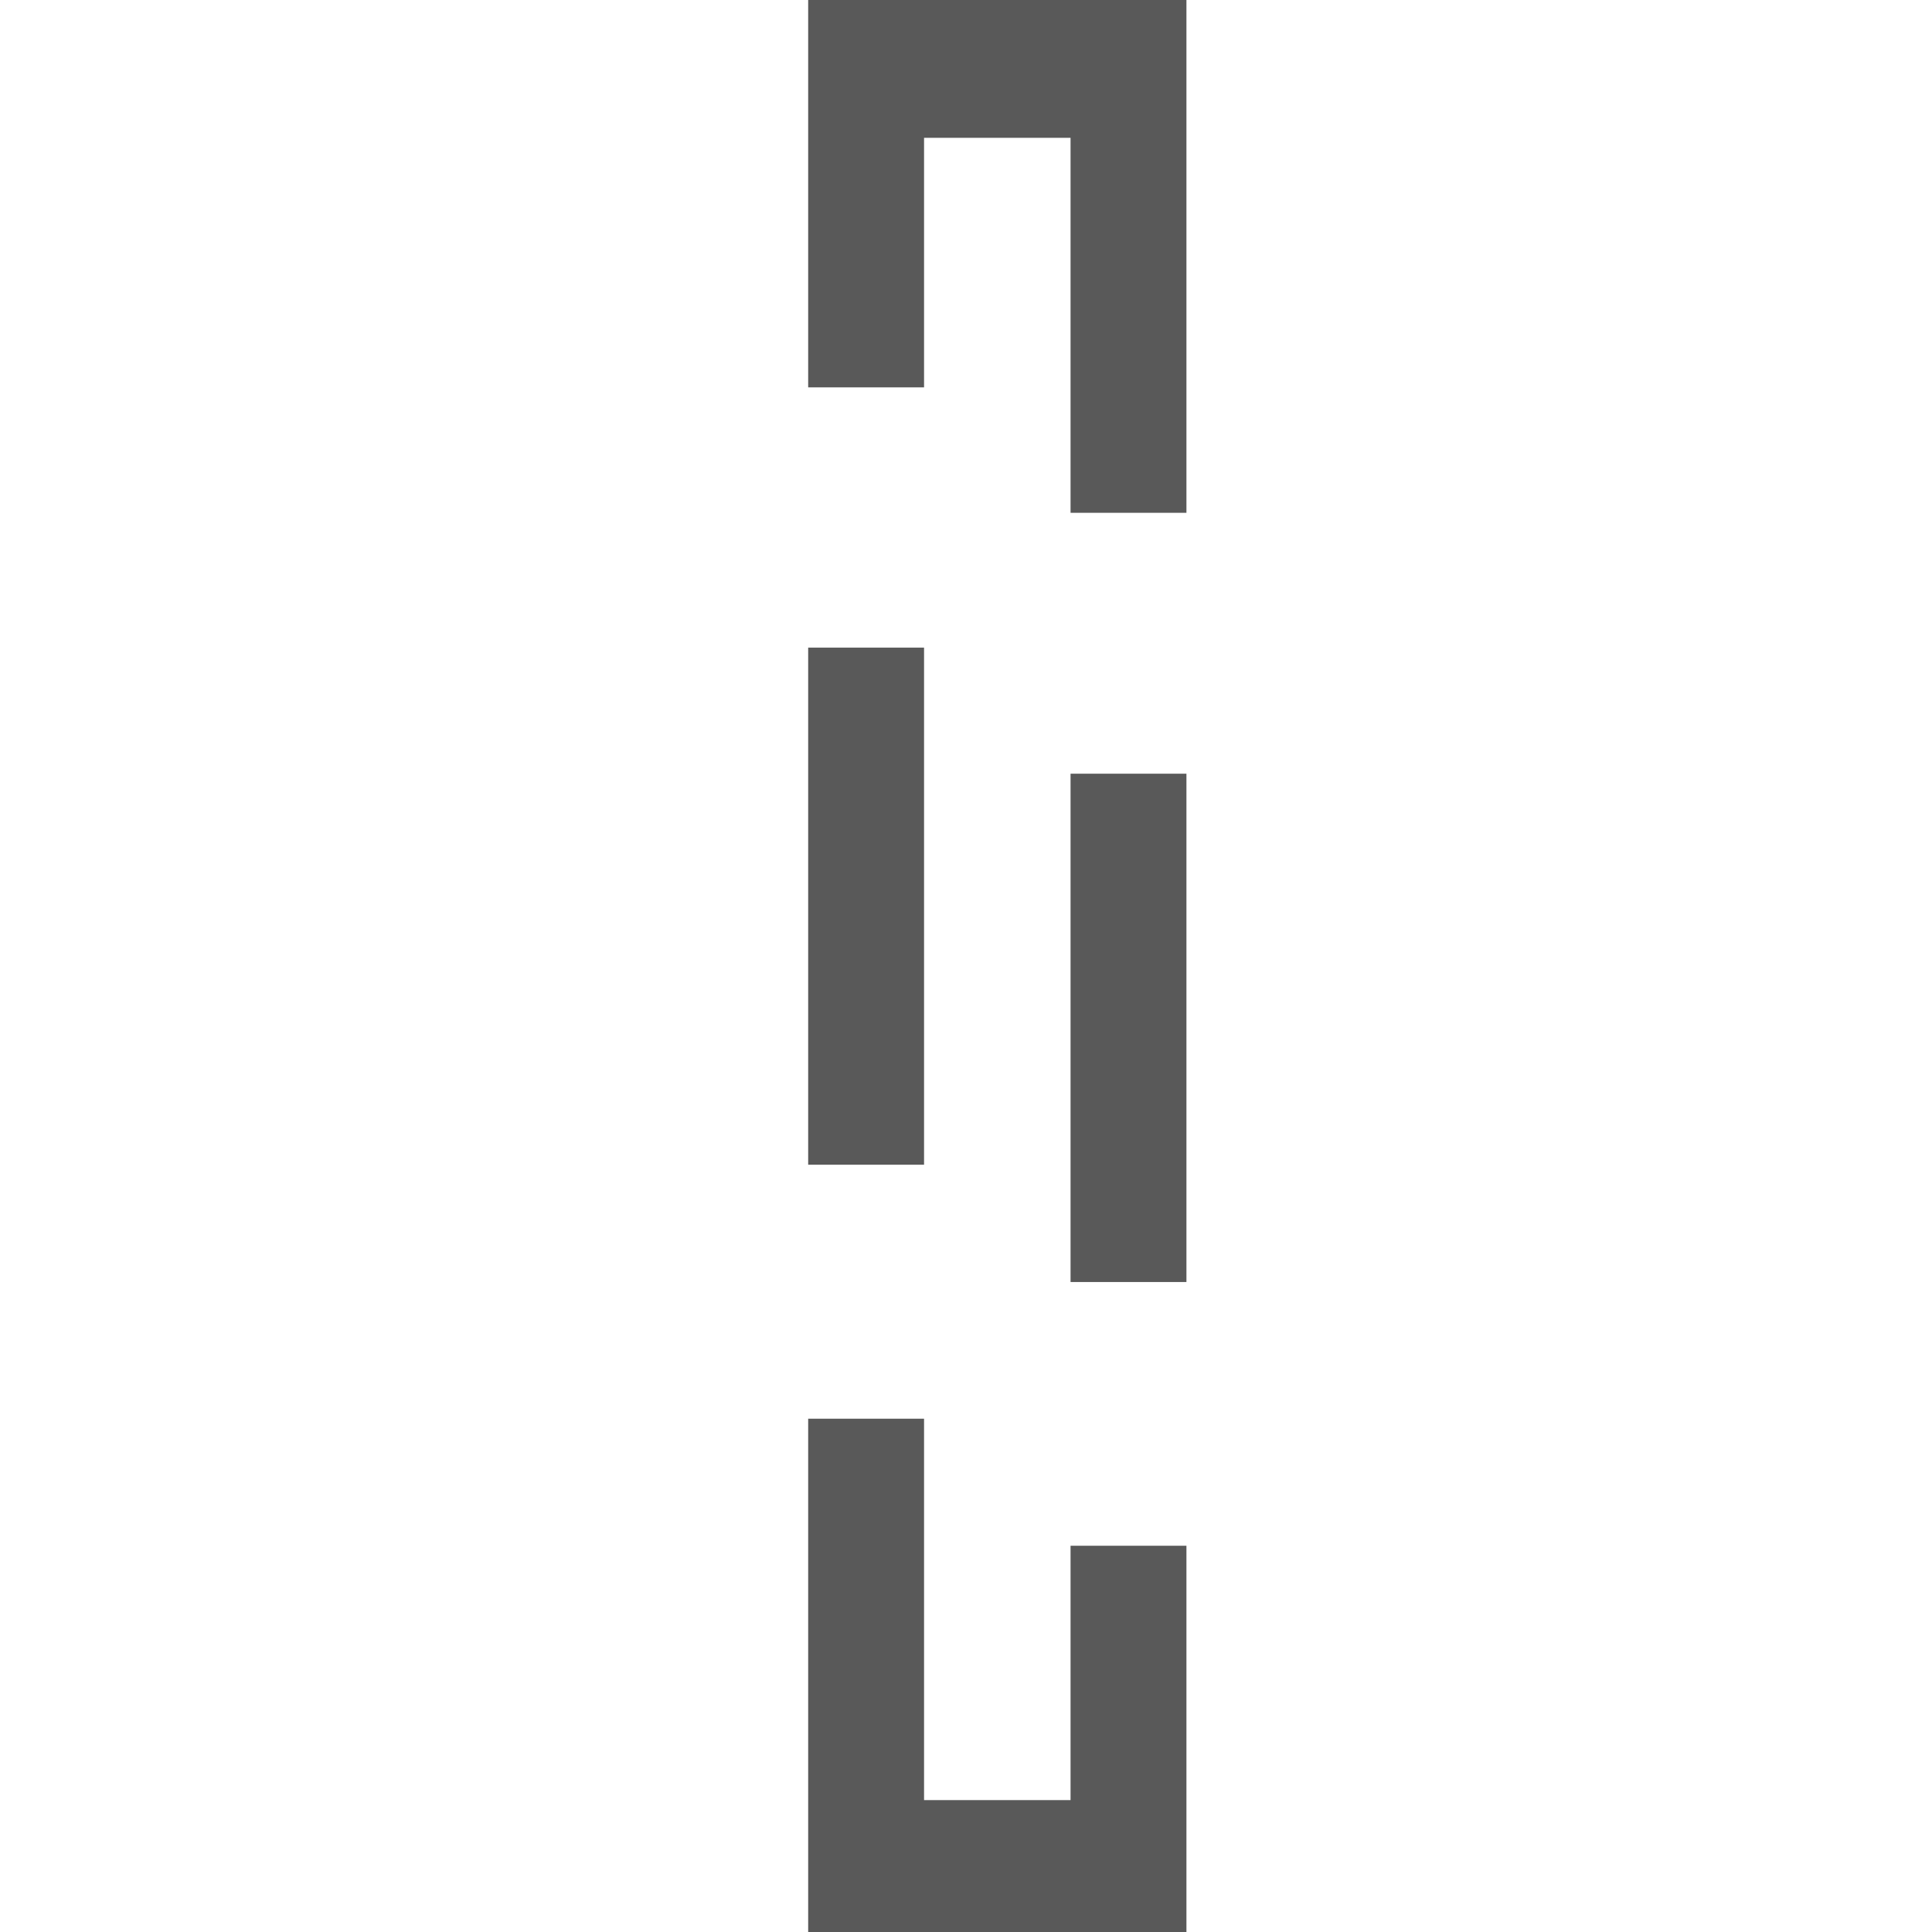 <?xml version="1.0" encoding="UTF-8" standalone="no"?>
<!DOCTYPE svg PUBLIC "-//W3C//DTD SVG 1.1//EN" "http://www.w3.org/Graphics/SVG/1.1/DTD/svg11.dtd">
<svg width="100%" height="100%" viewBox="0 0 13 13" version="1.1" xmlns="http://www.w3.org/2000/svg" xmlns:xlink="http://www.w3.org/1999/xlink" xml:space="preserve" xmlns:serif="http://www.serif.com/" style="fill-rule:evenodd;clip-rule:evenodd;stroke-miterlimit:1.5;">
    <g id="content" transform="matrix(1,0,0,1,-2.5,-2.5)">
        <g transform="matrix(0.678,0,0,0.83,2.971,1.784)">
            <path d="M10.505,5.02L10.505,1.405L7.901,1.405L7.901,4.003" style="fill:none;stroke:rgb(89,89,89);stroke-width:1.15px;"/>
        </g>
        <g transform="matrix(0.678,0,0,0.83,2.971,1.784)">
            <path d="M7.901,6.113L7.901,10.305" style="fill:none;stroke:rgb(89,89,89);stroke-width:1.15px;"/>
        </g>
        <g transform="matrix(0.678,0,0,0.83,2.971,1.784)">
            <path d="M7.901,12.364L7.901,16.031L10.505,16.031L10.505,13.394" style="fill:none;stroke:rgb(89,89,89);stroke-width:1.15px;"/>
        </g>
        <g transform="matrix(0.678,0,0,0.83,2.971,1.784)">
            <path d="M10.505,11.256L10.505,7.135" style="fill:none;stroke:rgb(89,89,89);stroke-width:1.15px;"/>
        </g>
    </g>
</svg>
